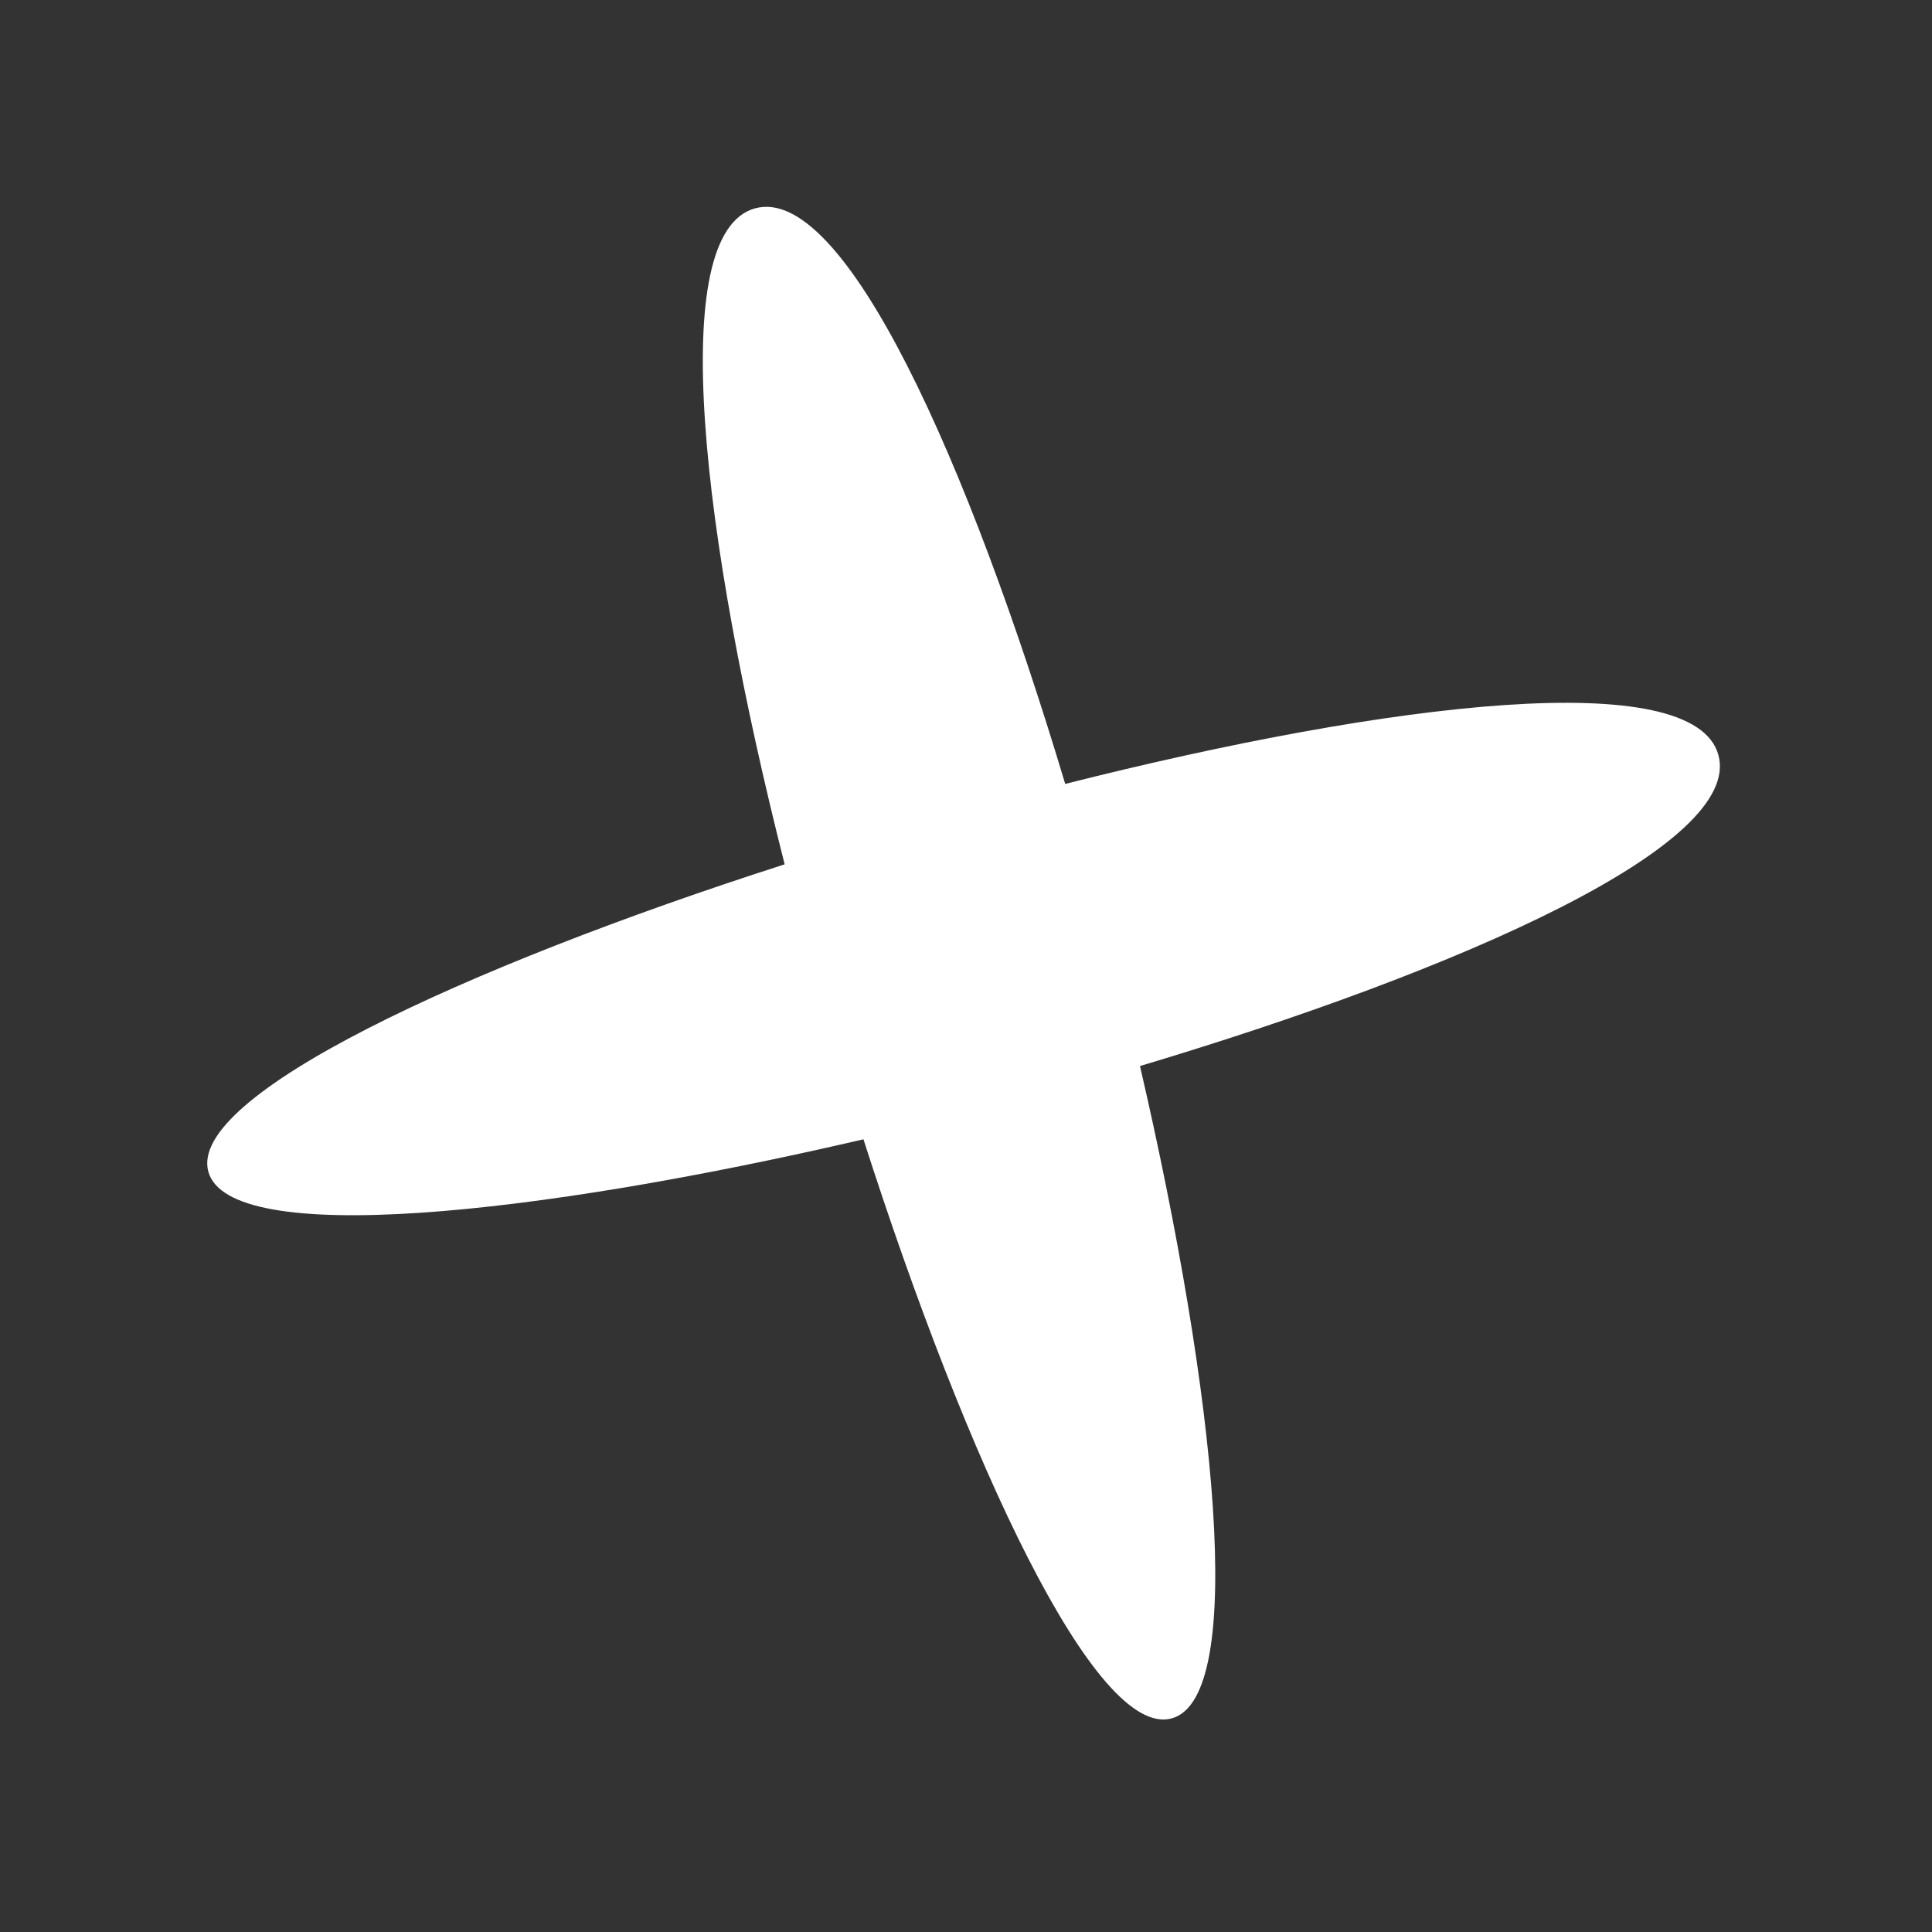 <?xml version="1.0" encoding="UTF-8"?> <svg xmlns="http://www.w3.org/2000/svg" width="37" height="37" viewBox="0 0 37 37" fill="none"><rect x="0" y="0" width="37" height="37" fill="#333333" stroke="none"/><path fill-rule="evenodd" clip-rule="evenodd" d="M32.909 14.458C32.438 12.751 26.666 13.43 20.4 15.013C18.544 8.822 16.167 3.519 14.46 3.99C12.746 4.463 13.433 10.266 15.027 16.553C8.871 18.53 3.589 20.988 3.99 22.439C4.392 23.895 10.217 23.289 16.536 21.819C18.517 27.999 20.983 33.312 22.44 32.909C23.892 32.509 23.292 26.714 21.832 20.416C28.046 18.556 33.382 16.173 32.909 14.458Z" fill="white"></path></svg> 